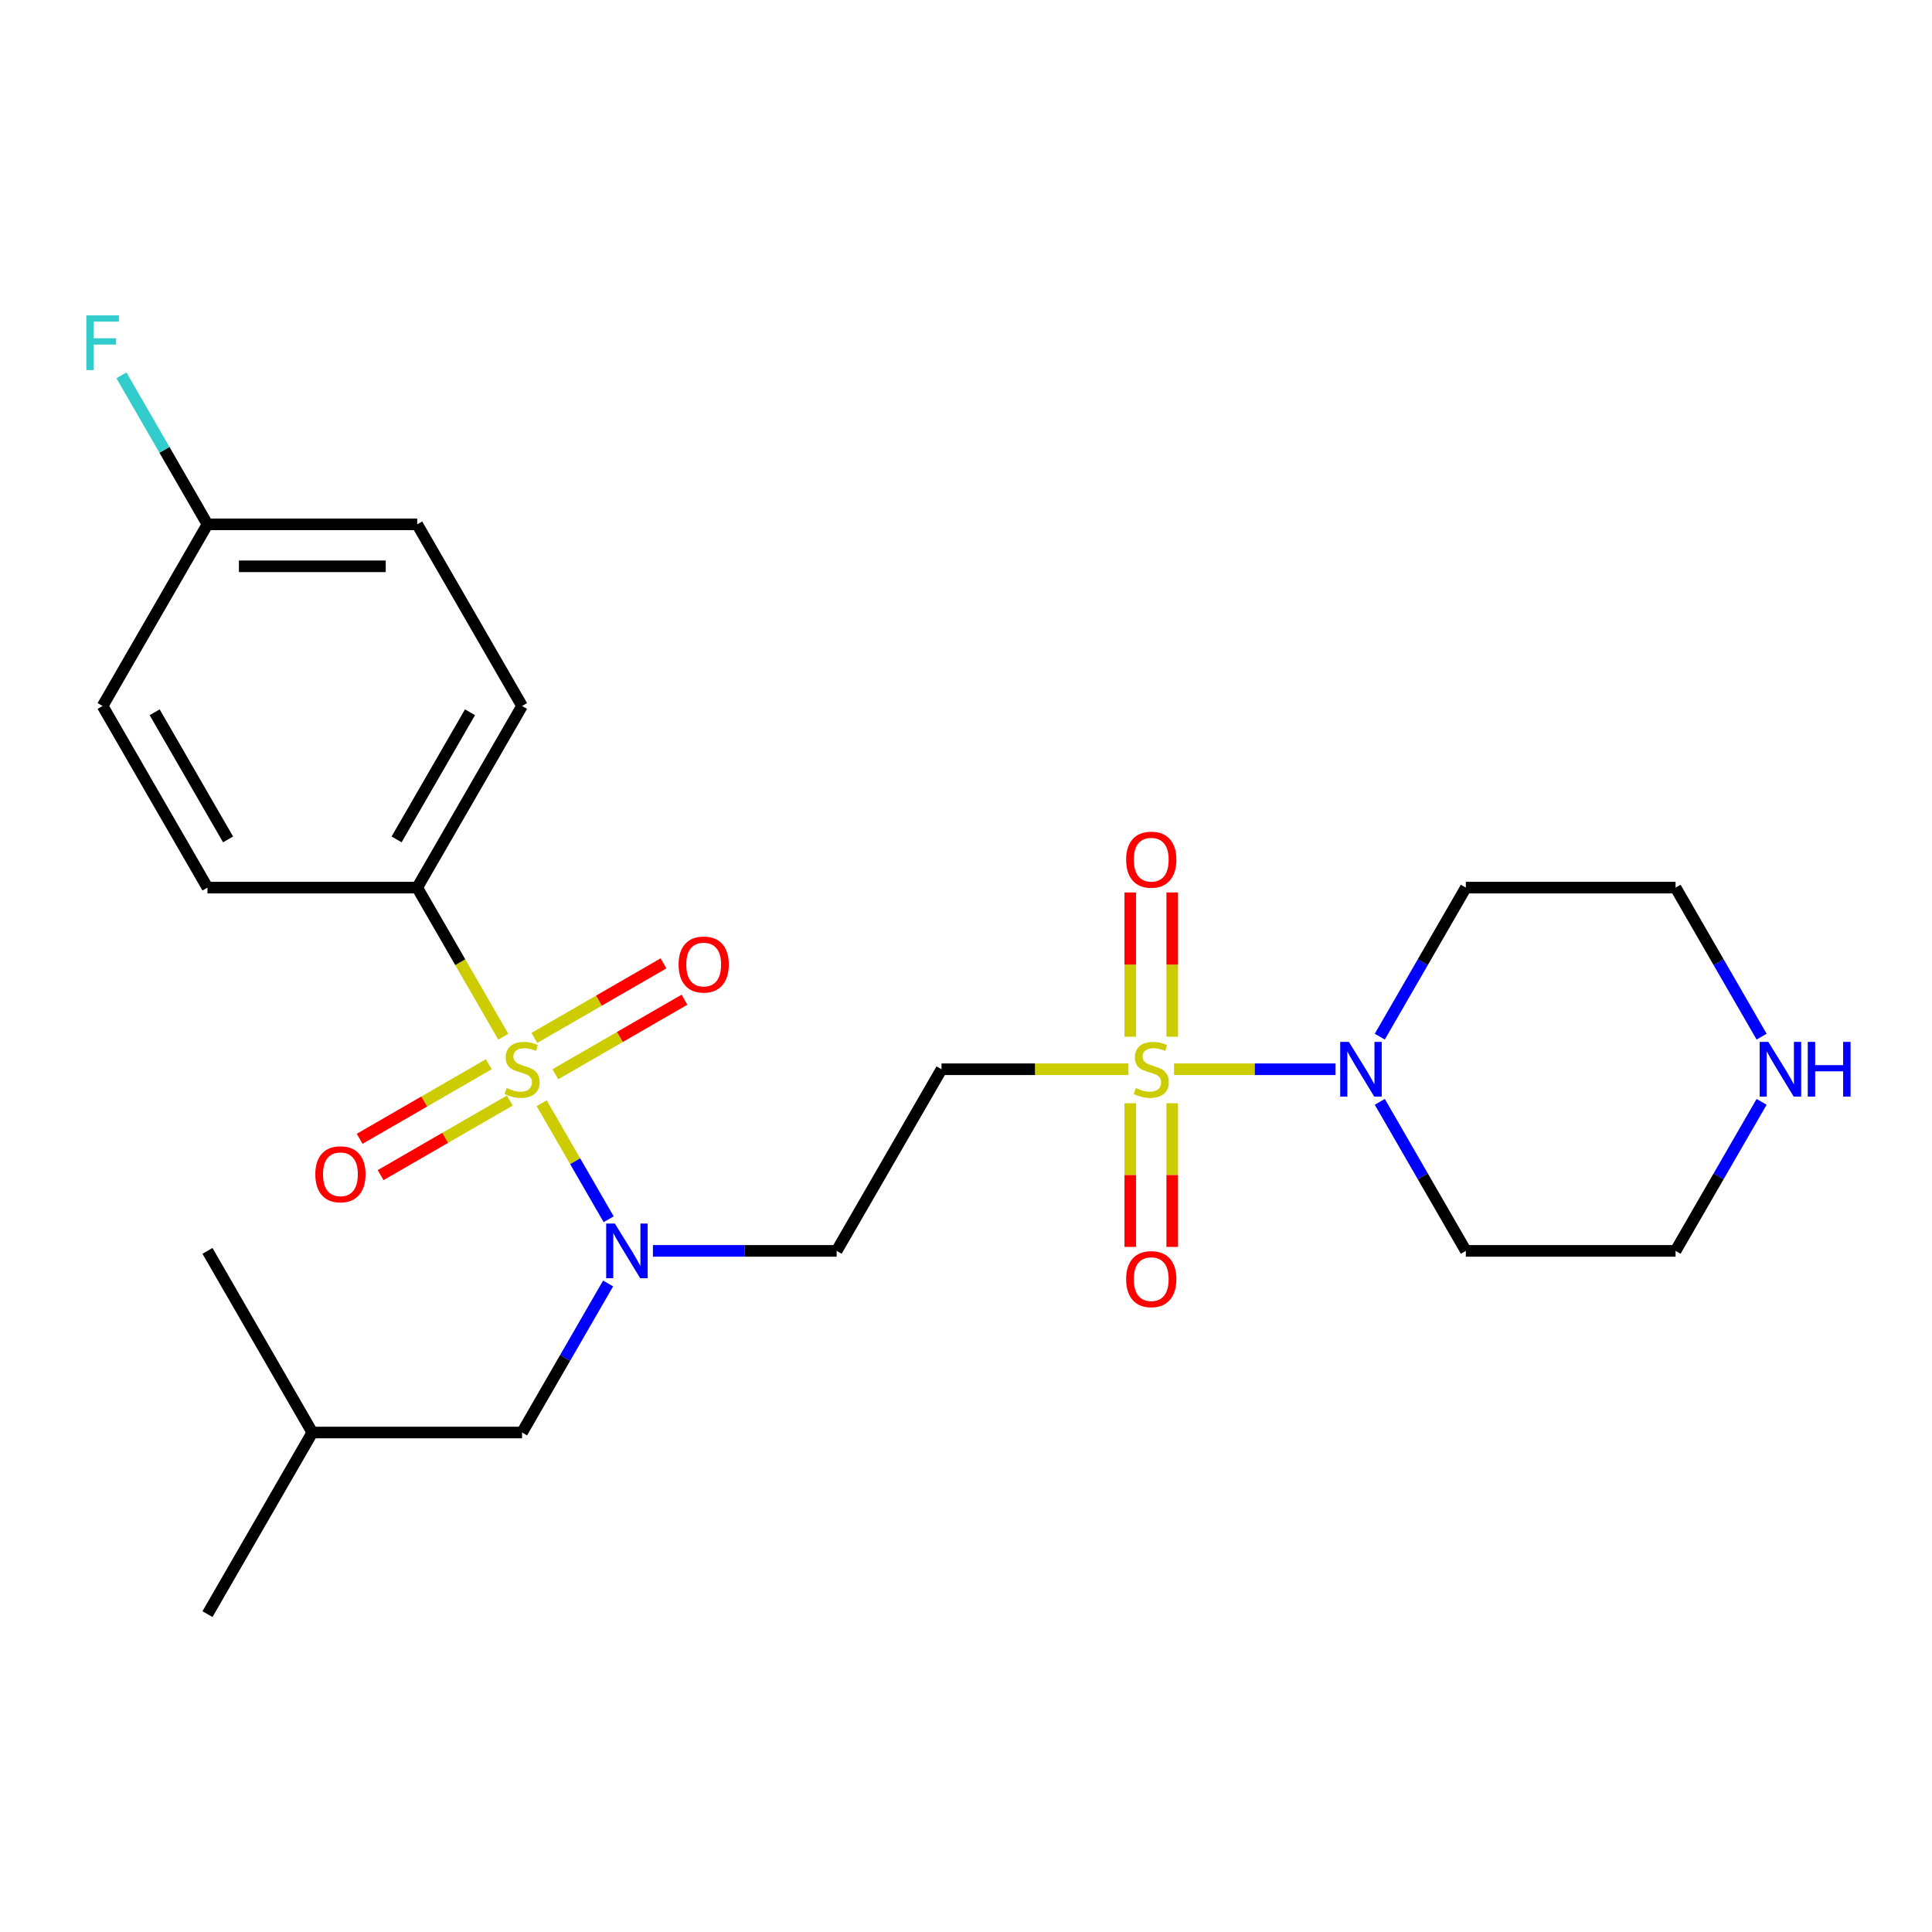<?xml version='1.0' encoding='iso-8859-1'?>
<svg version='1.1' baseProfile='full'
              xmlns='http://www.w3.org/2000/svg'
                      xmlns:rdkit='http://www.rdkit.org/xml'
                      xmlns:xlink='http://www.w3.org/1999/xlink'
                  xml:space='preserve'
width='1000px' height='1000px' viewBox='0 0 1000 1000'>
<!-- END OF HEADER -->
<rect style='opacity:1.0;fill:#FFFFFF;stroke:none' width='1000' height='1000' x='0' y='0'> </rect>
<path class='bond-1' d='M 280.376,571.035 L 297.712,601.061' style='fill:none;fill-rule:evenodd;stroke:#CCCC00;stroke-width:6px;stroke-linecap:butt;stroke-linejoin:miter;stroke-opacity:1' />
<path class='bond-1' d='M 297.712,601.061 L 315.047,631.087' style='fill:none;fill-rule:evenodd;stroke:#0000FF;stroke-width:6px;stroke-linecap:butt;stroke-linejoin:miter;stroke-opacity:1' />
<path class='bond-4' d='M 260.499,536.608 L 238.22,498.019' style='fill:none;fill-rule:evenodd;stroke:#CCCC00;stroke-width:6px;stroke-linecap:butt;stroke-linejoin:miter;stroke-opacity:1' />
<path class='bond-4' d='M 238.22,498.019 L 215.941,459.43' style='fill:none;fill-rule:evenodd;stroke:#000000;stroke-width:6px;stroke-linecap:butt;stroke-linejoin:miter;stroke-opacity:1' />
<path class='bond-6' d='M 287.44,556.033 L 320.862,536.737' style='fill:none;fill-rule:evenodd;stroke:#CCCC00;stroke-width:6px;stroke-linecap:butt;stroke-linejoin:miter;stroke-opacity:1' />
<path class='bond-6' d='M 320.862,536.737 L 354.284,517.441' style='fill:none;fill-rule:evenodd;stroke:#FF0000;stroke-width:6px;stroke-linecap:butt;stroke-linejoin:miter;stroke-opacity:1' />
<path class='bond-6' d='M 276.585,537.231 L 310.007,517.935' style='fill:none;fill-rule:evenodd;stroke:#CCCC00;stroke-width:6px;stroke-linecap:butt;stroke-linejoin:miter;stroke-opacity:1' />
<path class='bond-6' d='M 310.007,517.935 L 343.429,498.639' style='fill:none;fill-rule:evenodd;stroke:#FF0000;stroke-width:6px;stroke-linecap:butt;stroke-linejoin:miter;stroke-opacity:1' />
<path class='bond-7' d='M 252.997,550.85 L 219.575,570.146' style='fill:none;fill-rule:evenodd;stroke:#CCCC00;stroke-width:6px;stroke-linecap:butt;stroke-linejoin:miter;stroke-opacity:1' />
<path class='bond-7' d='M 219.575,570.146 L 186.153,589.442' style='fill:none;fill-rule:evenodd;stroke:#FF0000;stroke-width:6px;stroke-linecap:butt;stroke-linejoin:miter;stroke-opacity:1' />
<path class='bond-7' d='M 263.852,569.652 L 230.43,588.948' style='fill:none;fill-rule:evenodd;stroke:#CCCC00;stroke-width:6px;stroke-linecap:butt;stroke-linejoin:miter;stroke-opacity:1' />
<path class='bond-7' d='M 230.43,588.948 L 197.008,608.244' style='fill:none;fill-rule:evenodd;stroke:#FF0000;stroke-width:6px;stroke-linecap:butt;stroke-linejoin:miter;stroke-opacity:1' />
<path class='bond-0' d='M 584.089,553.441 L 535.709,553.441' style='fill:none;fill-rule:evenodd;stroke:#CCCC00;stroke-width:6px;stroke-linecap:butt;stroke-linejoin:miter;stroke-opacity:1' />
<path class='bond-0' d='M 535.709,553.441 L 487.328,553.441' style='fill:none;fill-rule:evenodd;stroke:#000000;stroke-width:6px;stroke-linecap:butt;stroke-linejoin:miter;stroke-opacity:1' />
<path class='bond-2' d='M 607.677,553.441 L 649.478,553.441' style='fill:none;fill-rule:evenodd;stroke:#CCCC00;stroke-width:6px;stroke-linecap:butt;stroke-linejoin:miter;stroke-opacity:1' />
<path class='bond-2' d='M 649.478,553.441 L 691.279,553.441' style='fill:none;fill-rule:evenodd;stroke:#0000FF;stroke-width:6px;stroke-linecap:butt;stroke-linejoin:miter;stroke-opacity:1' />
<path class='bond-8' d='M 585.028,571.035 L 585.028,608.219' style='fill:none;fill-rule:evenodd;stroke:#CCCC00;stroke-width:6px;stroke-linecap:butt;stroke-linejoin:miter;stroke-opacity:1' />
<path class='bond-8' d='M 585.028,608.219 L 585.028,645.402' style='fill:none;fill-rule:evenodd;stroke:#FF0000;stroke-width:6px;stroke-linecap:butt;stroke-linejoin:miter;stroke-opacity:1' />
<path class='bond-8' d='M 606.739,571.035 L 606.739,608.219' style='fill:none;fill-rule:evenodd;stroke:#CCCC00;stroke-width:6px;stroke-linecap:butt;stroke-linejoin:miter;stroke-opacity:1' />
<path class='bond-8' d='M 606.739,608.219 L 606.739,645.402' style='fill:none;fill-rule:evenodd;stroke:#FF0000;stroke-width:6px;stroke-linecap:butt;stroke-linejoin:miter;stroke-opacity:1' />
<path class='bond-9' d='M 606.739,536.608 L 606.739,499.274' style='fill:none;fill-rule:evenodd;stroke:#CCCC00;stroke-width:6px;stroke-linecap:butt;stroke-linejoin:miter;stroke-opacity:1' />
<path class='bond-9' d='M 606.739,499.274 L 606.739,461.94' style='fill:none;fill-rule:evenodd;stroke:#FF0000;stroke-width:6px;stroke-linecap:butt;stroke-linejoin:miter;stroke-opacity:1' />
<path class='bond-9' d='M 585.028,536.608 L 585.028,499.274' style='fill:none;fill-rule:evenodd;stroke:#CCCC00;stroke-width:6px;stroke-linecap:butt;stroke-linejoin:miter;stroke-opacity:1' />
<path class='bond-9' d='M 585.028,499.274 L 585.028,461.94' style='fill:none;fill-rule:evenodd;stroke:#FF0000;stroke-width:6px;stroke-linecap:butt;stroke-linejoin:miter;stroke-opacity:1' />
<path class='bond-5' d='M 337.95,647.453 L 385.5,647.453' style='fill:none;fill-rule:evenodd;stroke:#0000FF;stroke-width:6px;stroke-linecap:butt;stroke-linejoin:miter;stroke-opacity:1' />
<path class='bond-5' d='M 385.5,647.453 L 433.051,647.453' style='fill:none;fill-rule:evenodd;stroke:#000000;stroke-width:6px;stroke-linecap:butt;stroke-linejoin:miter;stroke-opacity:1' />
<path class='bond-10' d='M 314.754,664.327 L 292.486,702.895' style='fill:none;fill-rule:evenodd;stroke:#0000FF;stroke-width:6px;stroke-linecap:butt;stroke-linejoin:miter;stroke-opacity:1' />
<path class='bond-10' d='M 292.486,702.895 L 270.218,741.464' style='fill:none;fill-rule:evenodd;stroke:#000000;stroke-width:6px;stroke-linecap:butt;stroke-linejoin:miter;stroke-opacity:1' />
<path class='bond-14' d='M 714.18,536.568 L 736.448,497.999' style='fill:none;fill-rule:evenodd;stroke:#0000FF;stroke-width:6px;stroke-linecap:butt;stroke-linejoin:miter;stroke-opacity:1' />
<path class='bond-14' d='M 736.448,497.999 L 758.716,459.43' style='fill:none;fill-rule:evenodd;stroke:#000000;stroke-width:6px;stroke-linecap:butt;stroke-linejoin:miter;stroke-opacity:1' />
<path class='bond-15' d='M 714.18,570.315 L 736.448,608.884' style='fill:none;fill-rule:evenodd;stroke:#0000FF;stroke-width:6px;stroke-linecap:butt;stroke-linejoin:miter;stroke-opacity:1' />
<path class='bond-15' d='M 736.448,608.884 L 758.716,647.453' style='fill:none;fill-rule:evenodd;stroke:#000000;stroke-width:6px;stroke-linecap:butt;stroke-linejoin:miter;stroke-opacity:1' />
<path class='bond-3' d='M 487.328,553.441 L 433.051,647.453' style='fill:none;fill-rule:evenodd;stroke:#000000;stroke-width:6px;stroke-linecap:butt;stroke-linejoin:miter;stroke-opacity:1' />
<path class='bond-12' d='M 215.941,459.43 L 270.218,365.419' style='fill:none;fill-rule:evenodd;stroke:#000000;stroke-width:6px;stroke-linecap:butt;stroke-linejoin:miter;stroke-opacity:1' />
<path class='bond-12' d='M 205.28,434.473 L 243.274,368.665' style='fill:none;fill-rule:evenodd;stroke:#000000;stroke-width:6px;stroke-linecap:butt;stroke-linejoin:miter;stroke-opacity:1' />
<path class='bond-13' d='M 215.941,459.43 L 107.386,459.43' style='fill:none;fill-rule:evenodd;stroke:#000000;stroke-width:6px;stroke-linecap:butt;stroke-linejoin:miter;stroke-opacity:1' />
<path class='bond-22' d='M 270.218,741.464 L 161.663,741.464' style='fill:none;fill-rule:evenodd;stroke:#000000;stroke-width:6px;stroke-linecap:butt;stroke-linejoin:miter;stroke-opacity:1' />
<path class='bond-11' d='M 911.806,570.315 L 889.538,608.884' style='fill:none;fill-rule:evenodd;stroke:#0000FF;stroke-width:6px;stroke-linecap:butt;stroke-linejoin:miter;stroke-opacity:1' />
<path class='bond-11' d='M 889.538,608.884 L 867.271,647.453' style='fill:none;fill-rule:evenodd;stroke:#000000;stroke-width:6px;stroke-linecap:butt;stroke-linejoin:miter;stroke-opacity:1' />
<path class='bond-26' d='M 911.806,536.568 L 889.538,497.999' style='fill:none;fill-rule:evenodd;stroke:#0000FF;stroke-width:6px;stroke-linecap:butt;stroke-linejoin:miter;stroke-opacity:1' />
<path class='bond-26' d='M 889.538,497.999 L 867.271,459.43' style='fill:none;fill-rule:evenodd;stroke:#000000;stroke-width:6px;stroke-linecap:butt;stroke-linejoin:miter;stroke-opacity:1' />
<path class='bond-18' d='M 270.218,365.419 L 215.941,271.407' style='fill:none;fill-rule:evenodd;stroke:#000000;stroke-width:6px;stroke-linecap:butt;stroke-linejoin:miter;stroke-opacity:1' />
<path class='bond-17' d='M 107.386,459.43 L 53.108,365.419' style='fill:none;fill-rule:evenodd;stroke:#000000;stroke-width:6px;stroke-linecap:butt;stroke-linejoin:miter;stroke-opacity:1' />
<path class='bond-17' d='M 118.047,434.473 L 80.052,368.665' style='fill:none;fill-rule:evenodd;stroke:#000000;stroke-width:6px;stroke-linecap:butt;stroke-linejoin:miter;stroke-opacity:1' />
<path class='bond-21' d='M 758.716,459.43 L 867.271,459.43' style='fill:none;fill-rule:evenodd;stroke:#000000;stroke-width:6px;stroke-linecap:butt;stroke-linejoin:miter;stroke-opacity:1' />
<path class='bond-20' d='M 758.716,647.453 L 867.271,647.453' style='fill:none;fill-rule:evenodd;stroke:#000000;stroke-width:6px;stroke-linecap:butt;stroke-linejoin:miter;stroke-opacity:1' />
<path class='bond-16' d='M 107.386,271.407 L 53.108,365.419' style='fill:none;fill-rule:evenodd;stroke:#000000;stroke-width:6px;stroke-linecap:butt;stroke-linejoin:miter;stroke-opacity:1' />
<path class='bond-19' d='M 107.386,271.407 L 85.118,232.839' style='fill:none;fill-rule:evenodd;stroke:#000000;stroke-width:6px;stroke-linecap:butt;stroke-linejoin:miter;stroke-opacity:1' />
<path class='bond-19' d='M 85.118,232.839 L 62.851,194.27' style='fill:none;fill-rule:evenodd;stroke:#33CCCC;stroke-width:6px;stroke-linecap:butt;stroke-linejoin:miter;stroke-opacity:1' />
<path class='bond-25' d='M 107.386,271.407 L 215.941,271.407' style='fill:none;fill-rule:evenodd;stroke:#000000;stroke-width:6px;stroke-linecap:butt;stroke-linejoin:miter;stroke-opacity:1' />
<path class='bond-25' d='M 123.669,293.118 L 199.658,293.118' style='fill:none;fill-rule:evenodd;stroke:#000000;stroke-width:6px;stroke-linecap:butt;stroke-linejoin:miter;stroke-opacity:1' />
<path class='bond-23' d='M 161.663,741.464 L 107.386,835.476' style='fill:none;fill-rule:evenodd;stroke:#000000;stroke-width:6px;stroke-linecap:butt;stroke-linejoin:miter;stroke-opacity:1' />
<path class='bond-24' d='M 161.663,741.464 L 107.386,647.453' style='fill:none;fill-rule:evenodd;stroke:#000000;stroke-width:6px;stroke-linecap:butt;stroke-linejoin:miter;stroke-opacity:1' />
<path  class='atom-0' d='M 262.218 563.161
Q 262.538 563.281, 263.858 563.841
Q 265.178 564.401, 266.618 564.761
Q 268.098 565.081, 269.538 565.081
Q 272.218 565.081, 273.778 563.801
Q 275.338 562.481, 275.338 560.201
Q 275.338 558.641, 274.538 557.681
Q 273.778 556.721, 272.578 556.201
Q 271.378 555.681, 269.378 555.081
Q 266.858 554.321, 265.338 553.601
Q 263.858 552.881, 262.778 551.361
Q 261.738 549.841, 261.738 547.281
Q 261.738 543.721, 264.138 541.521
Q 266.578 539.321, 271.378 539.321
Q 274.658 539.321, 278.378 540.881
L 277.458 543.961
Q 274.058 542.561, 271.498 542.561
Q 268.738 542.561, 267.218 543.721
Q 265.698 544.841, 265.738 546.801
Q 265.738 548.321, 266.498 549.241
Q 267.298 550.161, 268.418 550.681
Q 269.578 551.201, 271.498 551.801
Q 274.058 552.601, 275.578 553.401
Q 277.098 554.201, 278.178 555.841
Q 279.298 557.441, 279.298 560.201
Q 279.298 564.121, 276.658 566.241
Q 274.058 568.321, 269.698 568.321
Q 267.178 568.321, 265.258 567.761
Q 263.378 567.241, 261.138 566.321
L 262.218 563.161
' fill='#CCCC00'/>
<path  class='atom-1' d='M 587.883 563.161
Q 588.203 563.281, 589.523 563.841
Q 590.843 564.401, 592.283 564.761
Q 593.763 565.081, 595.203 565.081
Q 597.883 565.081, 599.443 563.801
Q 601.003 562.481, 601.003 560.201
Q 601.003 558.641, 600.203 557.681
Q 599.443 556.721, 598.243 556.201
Q 597.043 555.681, 595.043 555.081
Q 592.523 554.321, 591.003 553.601
Q 589.523 552.881, 588.443 551.361
Q 587.403 549.841, 587.403 547.281
Q 587.403 543.721, 589.803 541.521
Q 592.243 539.321, 597.043 539.321
Q 600.323 539.321, 604.043 540.881
L 603.123 543.961
Q 599.723 542.561, 597.163 542.561
Q 594.403 542.561, 592.883 543.721
Q 591.363 544.841, 591.403 546.801
Q 591.403 548.321, 592.163 549.241
Q 592.963 550.161, 594.083 550.681
Q 595.243 551.201, 597.163 551.801
Q 599.723 552.601, 601.243 553.401
Q 602.763 554.201, 603.843 555.841
Q 604.963 557.441, 604.963 560.201
Q 604.963 564.121, 602.323 566.241
Q 599.723 568.321, 595.363 568.321
Q 592.843 568.321, 590.923 567.761
Q 589.043 567.241, 586.803 566.321
L 587.883 563.161
' fill='#CCCC00'/>
<path  class='atom-2' d='M 318.236 633.293
L 327.516 648.293
Q 328.436 649.773, 329.916 652.453
Q 331.396 655.133, 331.476 655.293
L 331.476 633.293
L 335.236 633.293
L 335.236 661.613
L 331.356 661.613
L 321.396 645.213
Q 320.236 643.293, 318.996 641.093
Q 317.796 638.893, 317.436 638.213
L 317.436 661.613
L 313.756 661.613
L 313.756 633.293
L 318.236 633.293
' fill='#0000FF'/>
<path  class='atom-3' d='M 698.178 539.281
L 707.458 554.281
Q 708.378 555.761, 709.858 558.441
Q 711.338 561.121, 711.418 561.281
L 711.418 539.281
L 715.178 539.281
L 715.178 567.601
L 711.298 567.601
L 701.338 551.201
Q 700.178 549.281, 698.938 547.081
Q 697.738 544.881, 697.378 544.201
L 697.378 567.601
L 693.698 567.601
L 693.698 539.281
L 698.178 539.281
' fill='#0000FF'/>
<path  class='atom-7' d='M 351.23 499.244
Q 351.23 492.444, 354.59 488.644
Q 357.95 484.844, 364.23 484.844
Q 370.51 484.844, 373.87 488.644
Q 377.23 492.444, 377.23 499.244
Q 377.23 506.124, 373.83 510.044
Q 370.43 513.924, 364.23 513.924
Q 357.99 513.924, 354.59 510.044
Q 351.23 506.164, 351.23 499.244
M 364.23 510.724
Q 368.55 510.724, 370.87 507.844
Q 373.23 504.924, 373.23 499.244
Q 373.23 493.684, 370.87 490.884
Q 368.55 488.044, 364.23 488.044
Q 359.91 488.044, 357.55 490.844
Q 355.23 493.644, 355.23 499.244
Q 355.23 504.964, 357.55 507.844
Q 359.91 510.724, 364.23 510.724
' fill='#FF0000'/>
<path  class='atom-8' d='M 163.207 607.799
Q 163.207 600.999, 166.567 597.199
Q 169.927 593.399, 176.207 593.399
Q 182.487 593.399, 185.847 597.199
Q 189.207 600.999, 189.207 607.799
Q 189.207 614.679, 185.807 618.599
Q 182.407 622.479, 176.207 622.479
Q 169.967 622.479, 166.567 618.599
Q 163.207 614.719, 163.207 607.799
M 176.207 619.279
Q 180.527 619.279, 182.847 616.399
Q 185.207 613.479, 185.207 607.799
Q 185.207 602.239, 182.847 599.439
Q 180.527 596.599, 176.207 596.599
Q 171.887 596.599, 169.527 599.399
Q 167.207 602.199, 167.207 607.799
Q 167.207 613.519, 169.527 616.399
Q 171.887 619.279, 176.207 619.279
' fill='#FF0000'/>
<path  class='atom-9' d='M 582.883 662.076
Q 582.883 655.276, 586.243 651.476
Q 589.603 647.676, 595.883 647.676
Q 602.163 647.676, 605.523 651.476
Q 608.883 655.276, 608.883 662.076
Q 608.883 668.956, 605.483 672.876
Q 602.083 676.756, 595.883 676.756
Q 589.643 676.756, 586.243 672.876
Q 582.883 668.996, 582.883 662.076
M 595.883 673.556
Q 600.203 673.556, 602.523 670.676
Q 604.883 667.756, 604.883 662.076
Q 604.883 656.516, 602.523 653.716
Q 600.203 650.876, 595.883 650.876
Q 591.563 650.876, 589.203 653.676
Q 586.883 656.476, 586.883 662.076
Q 586.883 667.796, 589.203 670.676
Q 591.563 673.556, 595.883 673.556
' fill='#FF0000'/>
<path  class='atom-10' d='M 582.883 444.967
Q 582.883 438.167, 586.243 434.367
Q 589.603 430.567, 595.883 430.567
Q 602.163 430.567, 605.523 434.367
Q 608.883 438.167, 608.883 444.967
Q 608.883 451.847, 605.483 455.767
Q 602.083 459.647, 595.883 459.647
Q 589.643 459.647, 586.243 455.767
Q 582.883 451.887, 582.883 444.967
M 595.883 456.447
Q 600.203 456.447, 602.523 453.567
Q 604.883 450.647, 604.883 444.967
Q 604.883 439.407, 602.523 436.607
Q 600.203 433.767, 595.883 433.767
Q 591.563 433.767, 589.203 436.567
Q 586.883 439.367, 586.883 444.967
Q 586.883 450.687, 589.203 453.567
Q 591.563 456.447, 595.883 456.447
' fill='#FF0000'/>
<path  class='atom-12' d='M 915.288 539.281
L 924.568 554.281
Q 925.488 555.761, 926.968 558.441
Q 928.448 561.121, 928.528 561.281
L 928.528 539.281
L 932.288 539.281
L 932.288 567.601
L 928.408 567.601
L 918.448 551.201
Q 917.288 549.281, 916.048 547.081
Q 914.848 544.881, 914.488 544.201
L 914.488 567.601
L 910.808 567.601
L 910.808 539.281
L 915.288 539.281
' fill='#0000FF'/>
<path  class='atom-12' d='M 935.688 539.281
L 939.528 539.281
L 939.528 551.321
L 954.008 551.321
L 954.008 539.281
L 957.848 539.281
L 957.848 567.601
L 954.008 567.601
L 954.008 554.521
L 939.528 554.521
L 939.528 567.601
L 935.688 567.601
L 935.688 539.281
' fill='#0000FF'/>
<path  class='atom-20' d='M 44.688 163.236
L 61.528 163.236
L 61.528 166.476
L 48.488 166.476
L 48.488 175.076
L 60.088 175.076
L 60.088 178.356
L 48.488 178.356
L 48.488 191.556
L 44.688 191.556
L 44.688 163.236
' fill='#33CCCC'/>
</svg>
